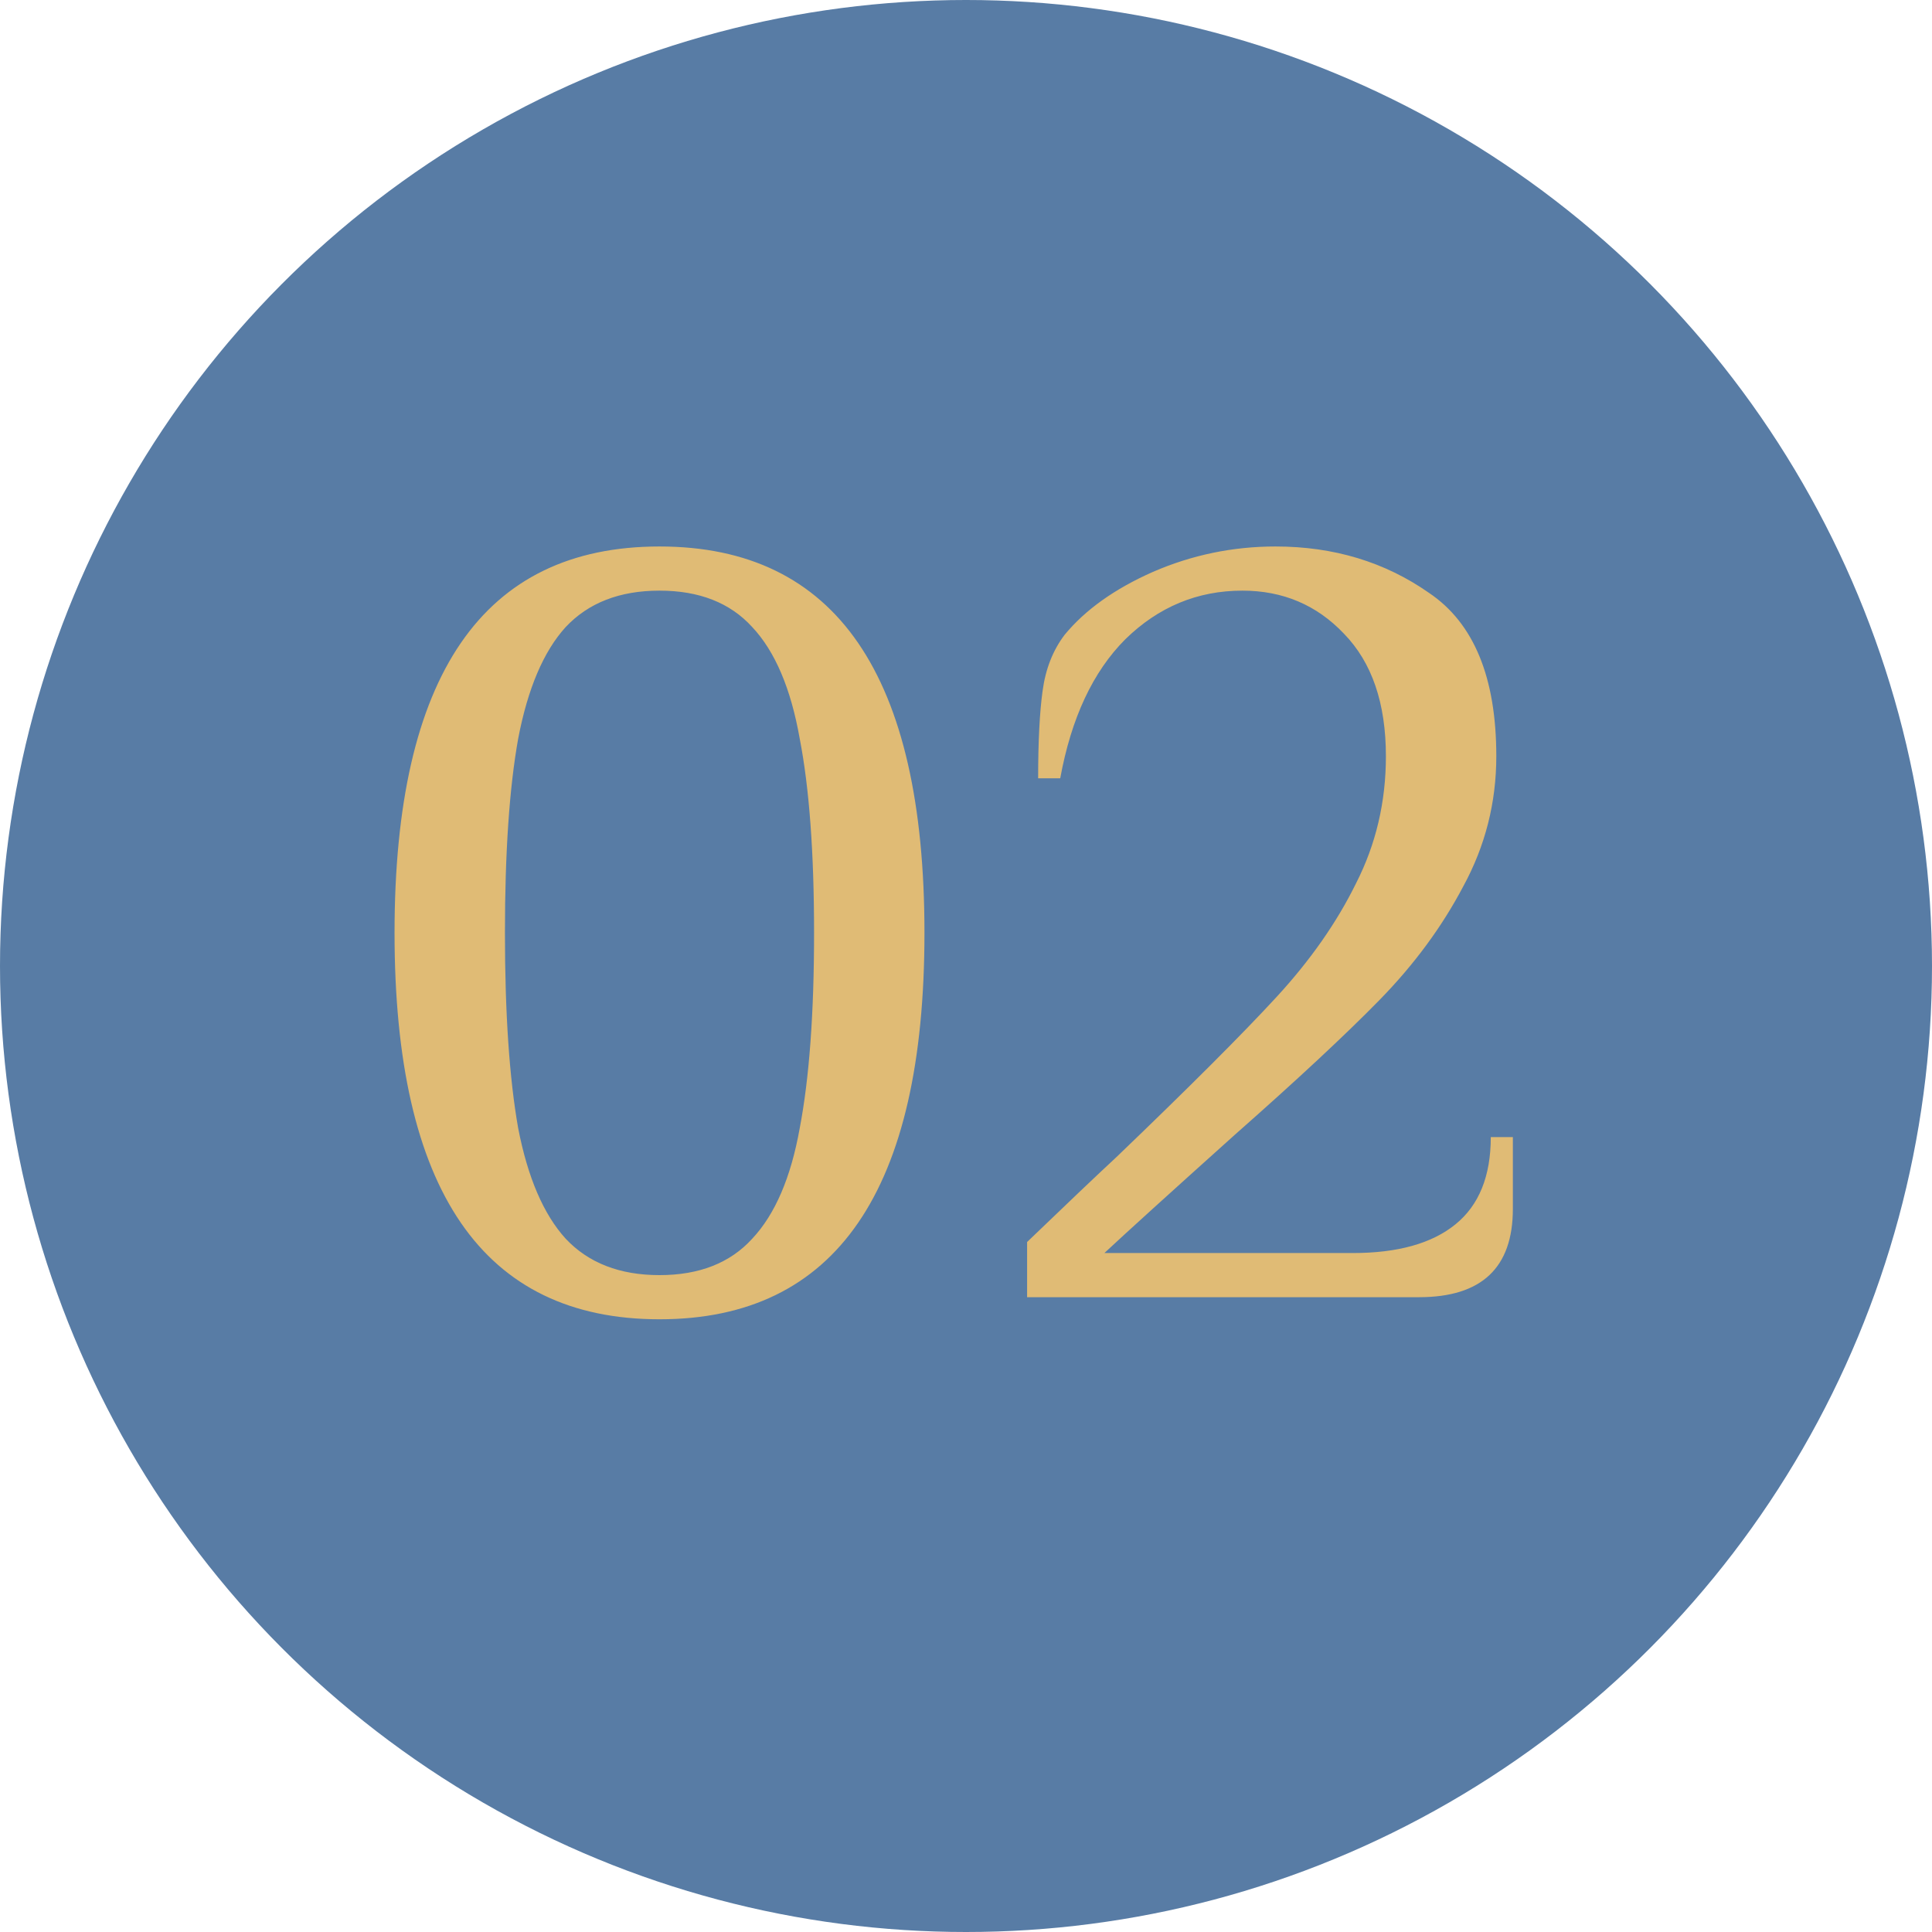 <?xml version="1.0" encoding="UTF-8"?> <svg xmlns="http://www.w3.org/2000/svg" width="70" height="70" viewBox="0 0 70 70" fill="none"><circle cx="35" cy="35" r="35" fill="#587CA5"></circle><path d="M23.895 47.8C17.495 47.8 14.295 43.133 14.295 33.8C14.295 24.467 17.495 19.8 23.895 19.8C30.295 19.8 33.495 24.467 33.495 33.8C33.495 43.133 30.295 47.8 23.895 47.8ZM23.895 46.2C25.335 46.2 26.455 45.76 27.255 44.88C28.081 44 28.655 42.667 28.975 40.88C29.322 39.067 29.495 36.707 29.495 33.8C29.495 30.893 29.322 28.547 28.975 26.76C28.655 24.947 28.081 23.6 27.255 22.72C26.455 21.84 25.335 21.4 23.895 21.4C22.455 21.4 21.322 21.84 20.495 22.72C19.695 23.6 19.122 24.947 18.775 26.76C18.455 28.547 18.295 30.893 18.295 33.8C18.295 36.707 18.455 39.067 18.775 40.88C19.122 42.667 19.695 44 20.495 44.88C21.322 45.76 22.455 46.2 23.895 46.2ZM37.214 45C38.628 43.64 39.708 42.613 40.454 41.92C43.094 39.387 45.028 37.453 46.254 36.12C47.481 34.787 48.441 33.413 49.134 32C49.854 30.587 50.214 29.053 50.214 27.4C50.214 25.48 49.708 24 48.694 22.96C47.708 21.92 46.481 21.4 45.014 21.4C43.388 21.4 41.974 21.987 40.774 23.16C39.601 24.333 38.814 26.013 38.414 28.2H37.614C37.614 26.867 37.668 25.813 37.774 25.04C37.881 24.24 38.148 23.56 38.574 23C39.321 22.093 40.388 21.333 41.774 20.72C43.188 20.107 44.668 19.8 46.214 19.8C48.321 19.8 50.174 20.36 51.774 21.48C53.401 22.573 54.214 24.547 54.214 27.4C54.214 29.08 53.814 30.653 53.014 32.12C52.241 33.587 51.228 34.96 49.974 36.24C48.748 37.493 47.001 39.12 44.734 41.12C42.388 43.227 40.814 44.653 40.014 45.4H49.014C50.641 45.4 51.881 45.053 52.734 44.36C53.588 43.667 54.014 42.613 54.014 41.2H54.814V43.8C54.814 45.933 53.681 47 51.414 47H37.214V45Z" fill="#E0BB75"></path></svg> 